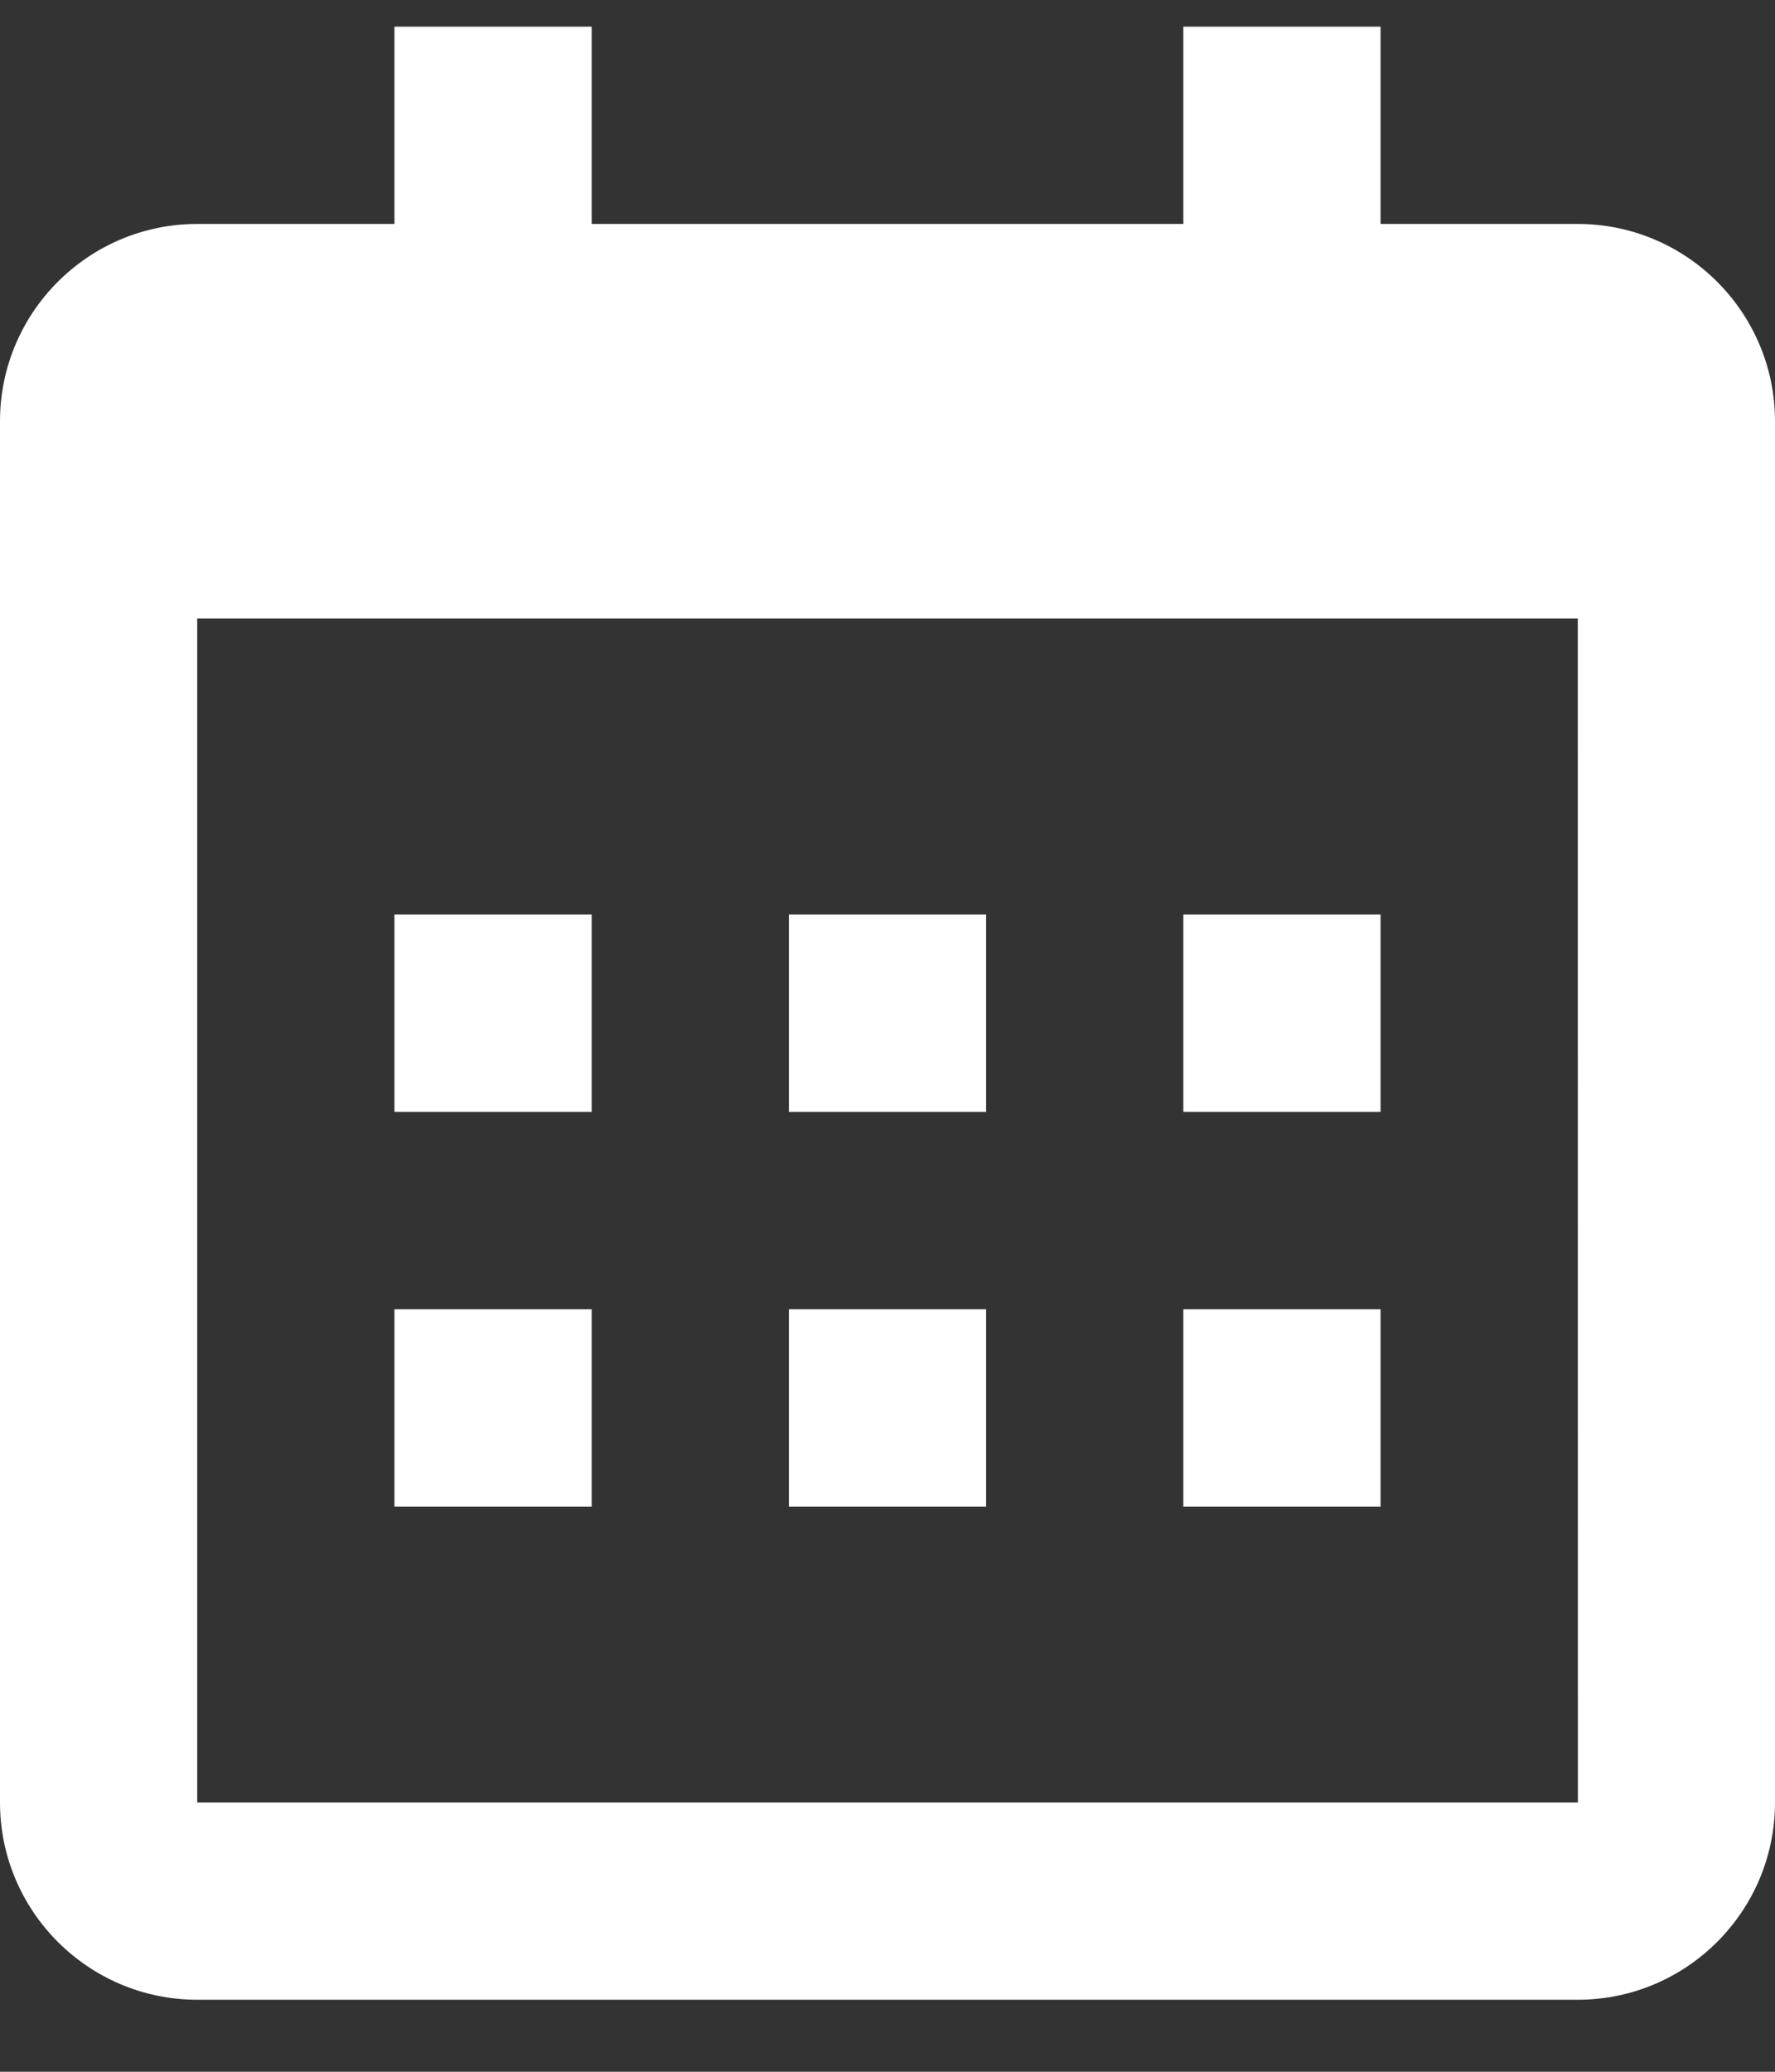 <svg width="18" height="21" viewBox="0 0 18 21" fill="none" xmlns="http://www.w3.org/2000/svg">
<rect x="0" y="0" width="18" height="21" fill="#333333" stroke="none"/>
<path d="M4 9.27H6V11.271H4V9.27ZM4 13.271H6V15.271H4V13.271ZM8 9.27H10V11.271H8V9.27ZM8 13.271H10V15.271H8V13.271ZM12 9.27H14V11.271H12V9.27ZM12 13.271H14V15.271H12V13.271Z" fill="white"/>
<path d="M2 20.27H16C17.103 20.27 18 19.373 18 18.27V4.27C18 3.167 17.103 2.27 16 2.27H14V0.27H12V2.27H6V0.27H4V2.27H2C0.897 2.27 0 3.167 0 4.27V18.27C0 19.373 0.897 20.27 2 20.27ZM16 6.27L16.001 18.27H2V6.27H16Z" fill="white"/>
</svg>
